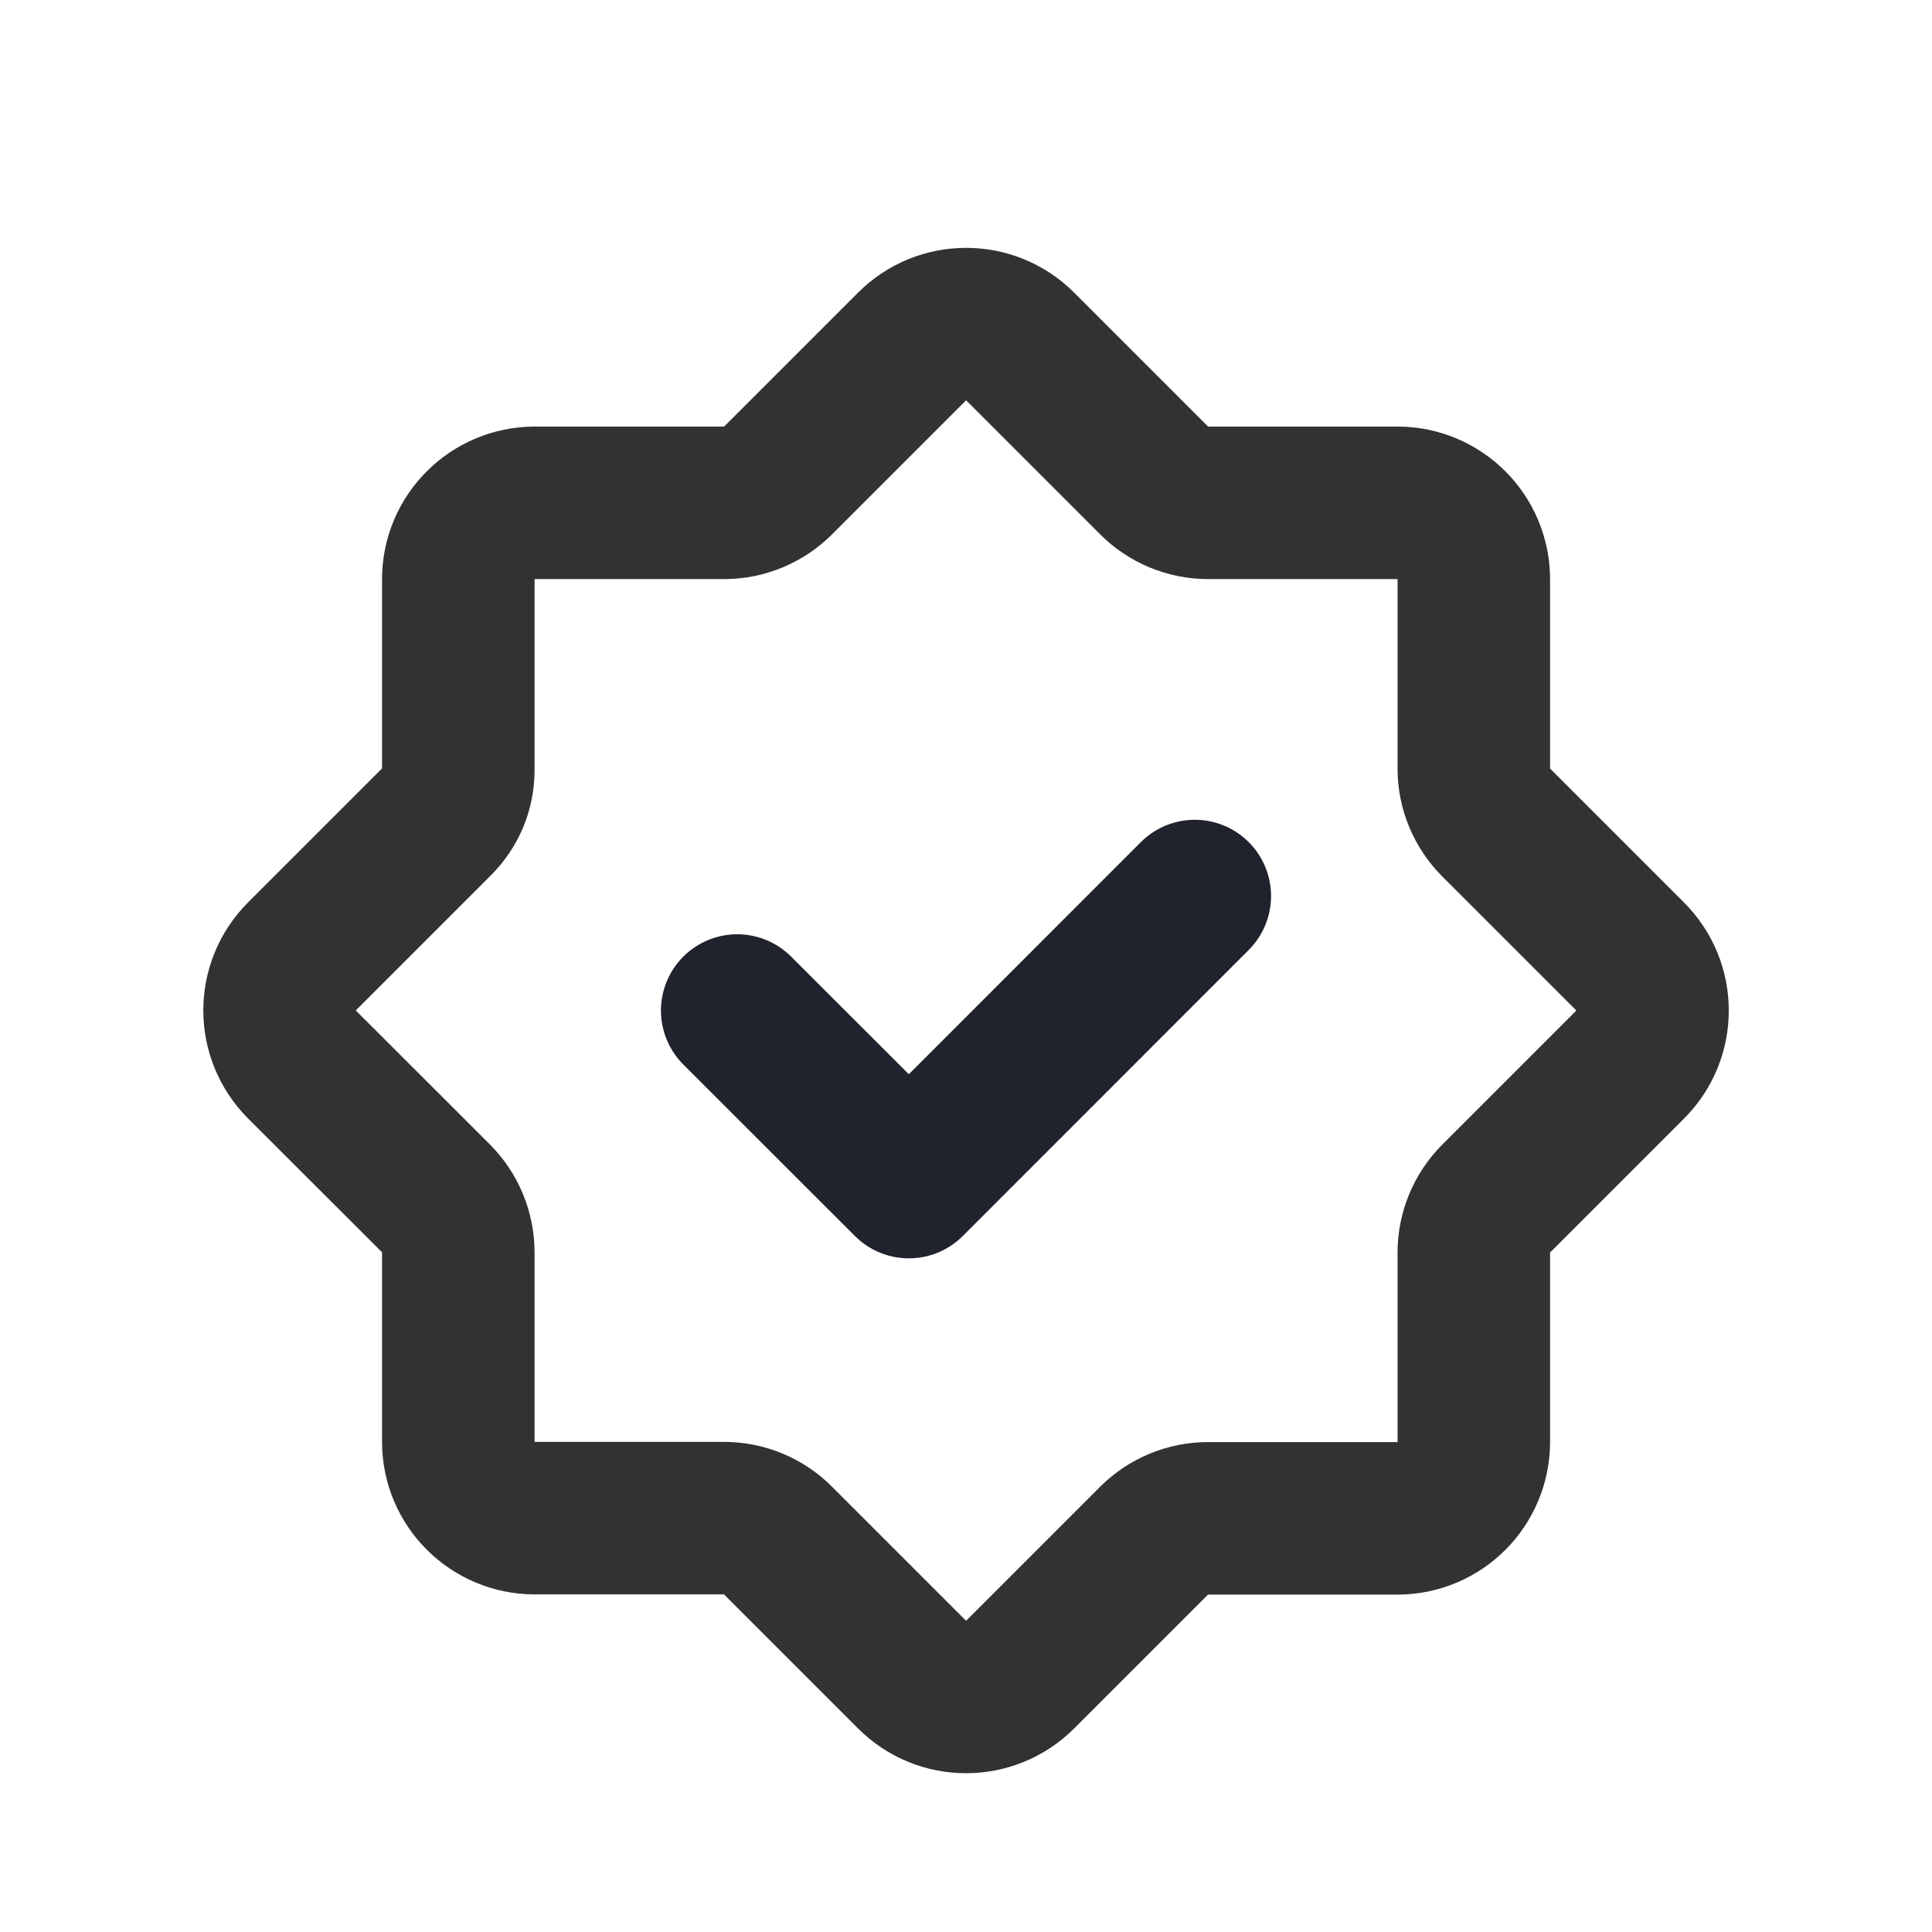 <?xml version="1.0" encoding="UTF-8"?>
<svg xmlns="http://www.w3.org/2000/svg" width="19" height="19" viewBox="0 0 19 19" fill="none">
  <path fill-rule="evenodd" clip-rule="evenodd" d="M7.12 14.93H5.26C4.844 14.93 4.507 14.594 4.507 14.178V12.316C4.507 12.117 4.428 11.926 4.287 11.785L2.97 10.469C2.676 10.175 2.676 9.698 2.97 9.405L4.3 8.075C4.433 7.942 4.507 7.763 4.507 7.576V5.697C4.507 5.282 4.844 4.945 5.26 4.945H7.121C7.321 4.945 7.512 4.865 7.653 4.724L8.969 3.408C9.263 3.114 9.739 3.114 10.033 3.408L11.349 4.724C11.49 4.865 11.681 4.945 11.88 4.945H13.742C14.158 4.945 14.494 5.282 14.494 5.697V7.559C14.494 7.758 14.574 7.949 14.715 8.09L16.031 9.406C16.325 9.7 16.325 10.177 16.031 10.47L14.715 11.786C14.574 11.927 14.494 12.118 14.494 12.318V14.18C14.494 14.595 14.158 14.932 13.742 14.932H11.88C11.681 14.932 11.49 15.011 11.349 15.152L10.033 16.468C9.739 16.762 9.262 16.762 8.969 16.468L7.653 15.152C7.511 15.009 7.32 14.93 7.12 14.93Z" stroke="#323232" stroke-width="1.5" stroke-linecap="round" stroke-linejoin="round"></path>
  <path d="M11.75 8.812L8.938 11.625L7.25 9.938" stroke="#20232D" stroke-width="1.5" stroke-linecap="round" stroke-linejoin="round"></path>
</svg>
